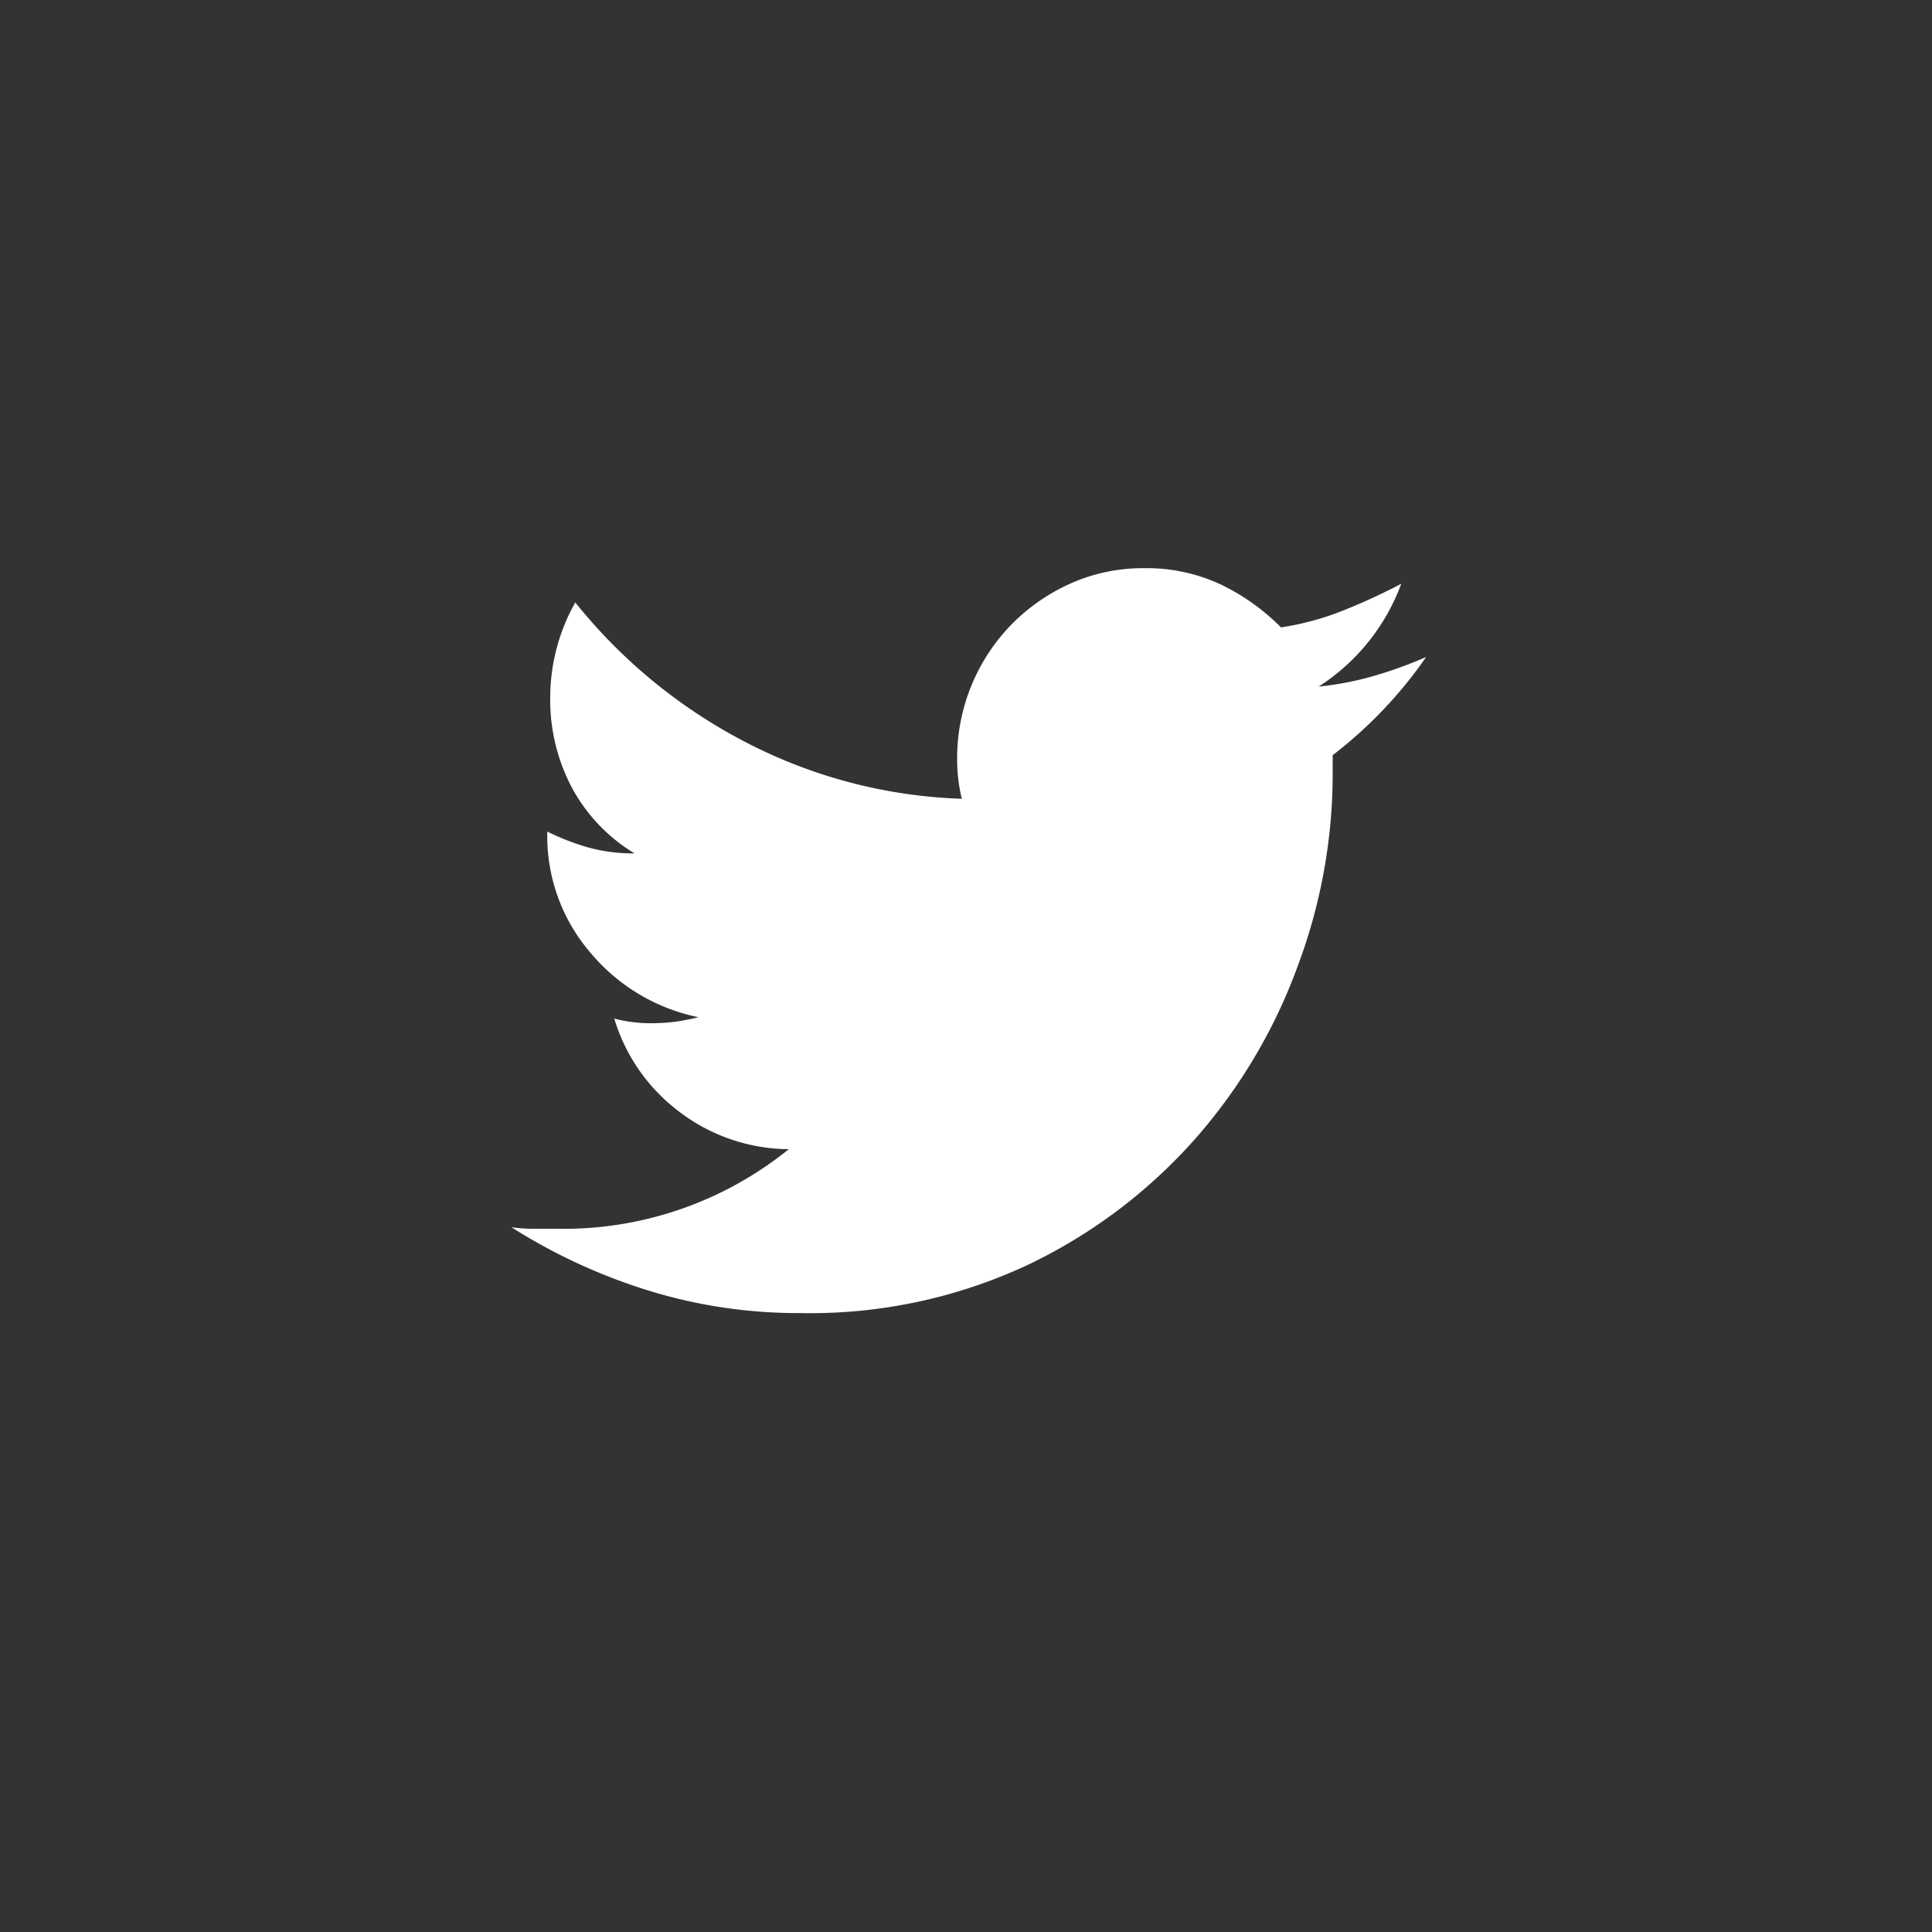 <svg xmlns="http://www.w3.org/2000/svg" viewBox="0 0 34 34">
  <rect x="0" y="0" width="34" height="34" fill="#333333" stroke="none"/>
  <defs>
    <style>
      .cls-1 {
        fill: #1da1f2;
        opacity: 0;
      }

      .cls-2 {
        fill: #fff;
      }
    </style>
  </defs>
  <g id="social-twitter" transform="translate(-338 -352)">
    <rect id="Rectangle_2021" data-name="Rectangle 2021" class="cls-1" width="34" height="34" transform="translate(338 352)"/>
    <path id="Path_977" data-name="Path 977" class="cls-2" d="M9.054.879A7.722,7.722,0,0,1,7.409,2.607v.384a9.652,9.652,0,0,1-.617,3.332,9.539,9.539,0,0,1-1.81,3.044,9.26,9.26,0,0,1-2.934,2.208,9.049,9.049,0,0,1-4.018.85,8.93,8.93,0,0,1-2.674-.4,10.045,10.045,0,0,1-2.4-1.111,2.712,2.712,0,0,0,.384.027h.411a6.3,6.3,0,0,0,4.086-1.4A3.217,3.217,0,0,1-4.1,8.874,3.2,3.2,0,0,1-5.234,7.242a2.5,2.5,0,0,0,.6.082A3.438,3.438,0,0,0-4.178,7.3a3.855,3.855,0,0,0,.425-.082A3.349,3.349,0,0,1-5.659,6.076a3.146,3.146,0,0,1-.754-2.1V3.951a4.277,4.277,0,0,0,.7.274,2.943,2.943,0,0,0,.836.11,3.013,3.013,0,0,1-1.1-1.152,3.3,3.3,0,0,1-.384-1.591A3.414,3.414,0,0,1-5.92-.081,9.364,9.364,0,0,0-2.93,2.374a8.879,8.879,0,0,0,3.812,1A2.935,2.935,0,0,1,.8,2.662,3.367,3.367,0,0,1,1.773.29,3.41,3.41,0,0,1,2.815-.423,3.12,3.12,0,0,1,4.09-.684,3.08,3.08,0,0,1,5.434-.4,3.839,3.839,0,0,1,6.5.358a4.91,4.91,0,0,0,1.1-.3A10.519,10.519,0,0,0,8.616-.41,3.649,3.649,0,0,1,7.162,1.4a5.554,5.554,0,0,0,.987-.192A7.619,7.619,0,0,0,9.054.879" transform="translate(354.044 362.683)"/>
  </g>
</svg>
